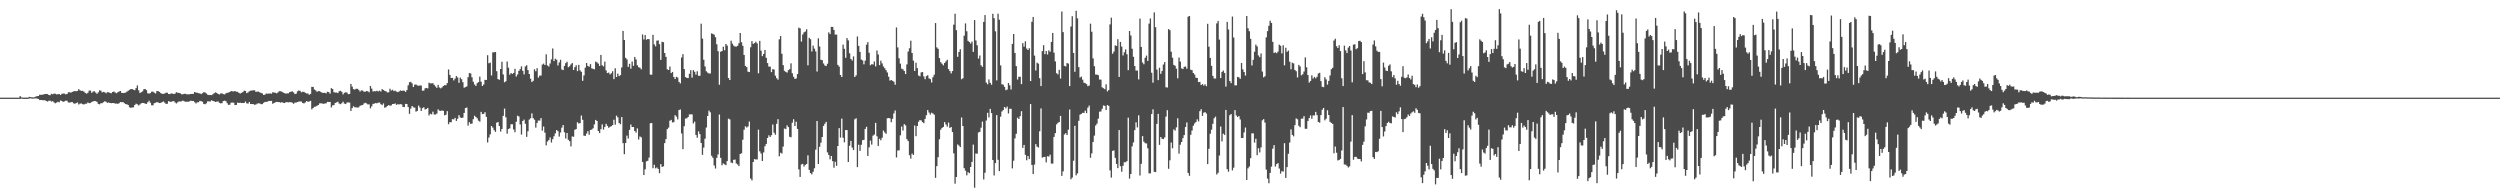 <?xml version="1.0" encoding="UTF-8"?>
<svg xmlns="http://www.w3.org/2000/svg" width="1920" height="150">
  <path d="M0 74.993h1v1.000H0zM1 74.995h1v1.000H1zM2 74.995h1v1.000H2zM3 74.993h1v1.000H3zM4 74.993h1v1.000H4zM5 74.993h1v1.000H5zM6 74.995h1v1.000H6zM7 74.995h1v1.000H7zM8 74.995h1v1.000H8zM9 74.995h1v1.000H9zM10 74.993h1v1.000H10zM11 74.995h1v1.000H11zM12 74.995h1v1.000H12zM13 74.995h1v1.000H13zM14 74.995h1v1.000H14zM15 73.787h1v2.216H15zM16 74.730h1v1.000H16zM17 74.945h1v1.000H17zM18 74.979h1v1.000H18zM19 74.968h1v1.000H19zM20 74.963h1v1.000H20zM21 74.947h1v1.000H21zM22 74.389h1v1.309H22zM23 74.483h1v1.000H23zM24 74.794h1v1.000H24zM25 74.794h1v1.000H25zM26 74.641h1v1.000H26zM27 74.213h1v1.289H27zM28 73.849h1v1.865H28zM29 73.753h1v2.209H29zM30 72.748h1v4.129H30zM31 72.807h1v4.005H31zM32 72.755h1v4.129H32zM33 72.482h1v4.518H33zM34 72.224h1v4.736H34zM35 72.134h1v5.443H35zM36 72.256h1v5.717H36zM37 72.961h1v4.443H37zM38 73.176h1v4.097H38zM39 72.038h1v6.015H39zM40 72.407h1v5.273H40zM41 71.906h1v6.750H41zM42 71.972h1v7.347H42zM43 72.503h1v6.246H43zM44 72.368h1v5.820H44zM45 72.162h1v6.452H45zM46 72.952h1v4.205H46zM47 72.029h1v5.537H47zM48 71.848h1v6.393H48zM49 71.899h1v5.978H49zM50 72.446h1v4.861H50zM51 72.173h1v5.251H51zM52 70.901h1v7.773H52zM53 70.830h1v7.956H53zM54 71.175h1v7.336H54zM55 70.564h1v7.803H55zM56 70.173h1v9.174H56zM57 69.905h1v9.764H57zM58 70.166h1v9.036H58zM59 69.788h1v8.915H59zM60 68.530h1v11.680H60zM61 69.397h1v10.178H61zM62 69.784h1v9.695H62zM63 69.804h1v10.222H63zM64 70.404h1v9.842H64zM65 71.342h1v8.389H65zM66 71.917h1v7.681H66zM67 71.201h1v7.480H67zM68 69.571h1v9.684H68zM69 69.562h1v9.499H69zM70 71.317h1v6.988H70zM71 70.313h1v7.558H71zM72 70.093h1v7.471H72zM73 71.040h1v6.615H73zM74 72.029h1v6.207H74zM75 70.921h1v8.892H75zM76 69.399h1v10.721H76zM77 69.656h1v9.659H77zM78 70.951h1v8.231H78zM79 70.560h1v7.951H79zM80 70.873h1v6.919H80zM81 71.647h1v6.555H81zM82 70.784h1v8.194H82zM83 70.853h1v7.862H83zM84 71.375h1v7.743H84zM85 71.635h1v7.640H85zM86 70.640h1v8.473H86zM87 70.232h1v8.936H87zM88 71.047h1v8.572H88zM89 71.555h1v7.940H89zM90 70.805h1v8.958H90zM91 70.242h1v9.002H91zM92 69.864h1v8.514H92zM93 71.317h1v7.173H93zM94 71.471h1v6.901H94zM95 71.333h1v7.899H95zM96 71.107h1v8.805H96zM97 70.367h1v9.782H97zM98 69.667h1v11.046H98zM99 69.033h1v13.339H99zM100 68.406h1v14.445H100zM101 68.390h1v14.127H101zM102 68.925h1v13.527H102zM103 69.280h1v11.353H103zM104 67.683h1v11.909H104zM105 65.634h1v14.468H105zM106 69.365h1v11.634H106zM107 71.496h1v8.723H107zM108 70.827h1v8.556H108zM109 70.161h1v8.903H109zM110 68.562h1v10.602H110zM111 68.312h1v11.323H111zM112 69.228h1v10.574H112zM113 71.608h1v6.933H113zM114 71.889h1v5.477H114zM115 71.551h1v7.331H115zM116 70.377h1v10.485H116zM117 70.347h1v10.558H117zM118 71.173h1v8.100H118zM119 71.775h1v7.157H119zM120 69.958h1v8.395H120zM121 69.985h1v8.759H121zM122 70.557h1v8.592H122zM123 71.507h1v7.498H123zM124 72.031h1v6.422H124zM125 72.091h1v5.811H125zM126 71.764h1v7.059H126zM127 71.178h1v8.668H127zM128 71.219h1v8.432H128zM129 72.212h1v5.441H129zM130 72.311h1v5.830H130zM131 71.679h1v6.560H131zM132 71.869h1v5.891H132zM133 72.219h1v5.427H133zM134 71.851h1v6.832H134zM135 70.818h1v8.640H135zM136 71.278h1v7.299H136zM137 71.345h1v6.523H137zM138 71.670h1v6.313H138zM139 72.393h1v5.402H139zM140 72.384h1v4.898H140zM141 72.038h1v5.759H141zM142 72.020h1v6.184H142zM143 72.427h1v5.653H143zM144 72.430h1v5.754H144zM145 72.384h1v5.457H145zM146 72.187h1v5.111H146zM147 72.105h1v5.463H147zM148 72.075h1v5.438H148zM149 70.679h1v7.750H149zM150 71.102h1v8.359H150zM151 71.212h1v7.452H151zM152 71.599h1v6.889H152zM153 71.750h1v5.727H153zM154 72.263h1v5.463H154zM155 71.578h1v6.562H155zM156 70.873h1v8.952H156zM157 70.947h1v9.119H157zM158 71.782h1v7.571H158zM159 72.684h1v5.145H159zM160 73.025h1v4.841H160zM161 72.979h1v5.019H161zM162 73.059h1v3.960H162zM163 72.368h1v5.189H163zM164 71.564h1v6.216H164zM165 70.947h1v7.404H165zM166 71.388h1v6.647H166zM167 72.148h1v5.779H167zM168 72.558h1v6.400H168zM169 71.816h1v7.610H169zM170 71.665h1v7.528H170zM171 72.269h1v5.363H171zM172 72.489h1v4.813H172zM173 71.654h1v6.052H173zM174 71.278h1v7.970H174zM175 71.077h1v9.467H175zM176 70.665h1v9.755H176zM177 69.841h1v9.006H177zM178 70.168h1v8.574H178zM179 70.182h1v8.743H179zM180 69.896h1v10.810H180zM181 70.429h1v10.139H181zM182 70.518h1v8.272H182zM183 71.331h1v7.789H183zM184 71.812h1v7.031H184zM185 71.283h1v7.853H185zM186 70.761h1v8.324H186zM187 69.651h1v9.469H187zM188 69.873h1v8.125H188zM189 71.510h1v7.832H189zM190 70.937h1v8.688H190zM191 70.111h1v8.173H191zM192 69.640h1v10.220H192zM193 69.541h1v10.400H193zM194 69.299h1v10.636H194zM195 69.315h1v11.183H195zM196 70.516h1v9.773H196zM197 70.393h1v9.203H197zM198 70.331h1v8.979H198zM199 70.901h1v8.540H199zM200 71.356h1v8.631H200zM201 71.803h1v8.187H201zM202 72.910h1v6.031H202zM203 72.711h1v5.560H203zM204 71.796h1v6.420H204zM205 72.009h1v6.049H205zM206 71.896h1v5.553H206zM207 71.716h1v5.875H207zM208 71.979h1v5.498H208zM209 70.862h1v8.851H209zM210 71.068h1v8.018H210zM211 71.292h1v7.224H211zM212 71.665h1v6.553H212zM213 70.976h1v7.411H213zM214 70.036h1v8.416H214zM215 70.061h1v8.780H215zM216 70.443h1v8.011H216zM217 71.068h1v7.860H217zM218 71.505h1v7.640H218zM219 71.942h1v6.619H219zM220 71.679h1v6.763H220zM221 71.679h1v6.969H221zM222 70.745h1v7.679H222zM223 70.450h1v8.061H223zM224 70.168h1v8.716H224zM225 70.963h1v8.743H225zM226 72.247h1v6.622H226zM227 71.951h1v6.734H227zM228 70.150h1v8.240H228zM229 69.461h1v8.549H229zM230 69.772h1v8.107H230zM231 70.921h1v7.095H231zM232 70.448h1v8.686H232zM233 70.573h1v8.826H233zM234 71.283h1v7.381H234zM235 71.782h1v5.779H235zM236 71.791h1v6.395H236zM237 72.814h1v5.111H237zM238 72.077h1v5.386H238zM239 66.728h1v17.271H239zM240 66.776h1v16.157H240zM241 68.761h1v13.218H241zM242 69.440h1v12.412H242zM243 70.505h1v10.675H243zM244 69.983h1v10.682H244zM245 70.001h1v9.386H245zM246 70.718h1v8.590H246zM247 71.260h1v8.260H247zM248 71.310h1v8.450H248zM249 71.267h1v8.203H249zM250 71.704h1v7.635H250zM251 70.473h1v7.773H251zM252 70.741h1v7.599H252zM253 71.922h1v6.370H253zM254 67.667h1v14.880H254zM255 68.365h1v12.588H255zM256 70.830h1v9.849H256zM257 71.116h1v7.951H257zM258 71.072h1v7.571H258zM259 71.452h1v6.695H259zM260 70.022h1v9.544H260zM261 69.745h1v10.274H261zM262 70.480h1v8.839H262zM263 72.489h1v5.647H263zM264 71.267h1v8.318H264zM265 70.857h1v9.066H265zM266 71.125h1v7.684H266zM267 72.361h1v6.246H267zM268 72.118h1v6.747H268zM269 64.485h1v20.723H269zM270 66.525h1v16.482H270zM271 68.468h1v13.161H271zM272 68.797h1v13.564H272zM273 68.136h1v14.273H273zM274 68.184h1v14.463H274zM275 68.960h1v13.529H275zM276 70.280h1v11.016H276zM277 69.420h1v11.428H277zM278 69.530h1v11.185H278zM279 70.409h1v9.130H279zM280 70.443h1v8.480H280zM281 69.894h1v9.524H281zM282 70.155h1v10.041H282zM283 70.855h1v9.338H283zM284 66.014h1v17.191H284zM285 68.028h1v13.651H285zM286 70.248h1v9.515H286zM287 69.969h1v9.604H287zM288 70.139h1v9.004H288zM289 69.692h1v9.659H289zM290 70.210h1v8.638H290zM291 69.580h1v9.158H291zM292 70.306h1v9.705H292zM293 68.422h1v12.259H293zM294 69.118h1v10.332H294zM295 69.807h1v12.957H295zM296 70.136h1v12.195H296zM297 70.944h1v10.419H297zM298 70.935h1v9.808H298zM299 68.147h1v12.980H299zM300 69.530h1v11.472H300zM301 68.903h1v10.954H301zM302 69.967h1v9.881H302zM303 69.543h1v9.892H303zM304 70.335h1v10.185H304zM305 70.779h1v9.222H305zM306 70.255h1v9.995H306zM307 69.434h1v10.551H307zM308 69.825h1v10.398H308zM309 69.555h1v12.536H309zM310 69.708h1v12.561H310zM311 70.539h1v9.229H311zM312 69.177h1v10.709H312zM313 65.552h1v16.697H313zM314 63.158h1v24.300H314zM315 62.810h1v20.597H315zM316 64.075h1v17.333H316zM317 66.806h1v15.612H317zM318 65.007h1v17.654H318zM319 64.851h1v20.911H319zM320 65.604h1v19.615H320zM321 65.909h1v15.200H321zM322 65.600h1v16.983H322zM323 65.712h1v19.508H323zM324 69.662h1v13.374H324zM325 69.537h1v12.859H325zM326 67.857h1v16.287H326zM327 67.557h1v16.177H327zM328 67.909h1v14.999H328zM329 63.480h1v25.202H329zM330 64.032h1v23.392H330zM331 64.005h1v23.845H331zM332 63.906h1v21.874H332zM333 65.195h1v22.767H333zM334 66.419h1v21.526H334zM335 67.506h1v19.743H335zM336 65.158h1v18.885H336zM337 67.193h1v17.809H337zM338 67.852h1v17.303H338zM339 67.140h1v17.690H339zM340 65.998h1v19.151H340zM341 65.426h1v23.140H341zM342 65.424h1v22.689H342zM343 63.785h1v21.542H343zM344 53.332h1v42.078H344zM345 57.507h1v36.296H345zM346 59.869h1v34.007H346zM347 59.807h1v31.668H347zM348 61.766h1v29.922H348zM349 60.349h1v30.176H349zM350 58.418h1v34.447H350zM351 59.473h1v31.741H351zM352 63.588h1v24.854H352zM353 59.578h1v30.567H353zM354 60.835h1v29.803H354zM355 63.128h1v27.214H355zM356 67.353h1v19.384H356zM357 66.934h1v16.058H357zM358 66.325h1v16.255H358zM359 59.290h1v37.177H359zM360 56.108h1v37.749H360zM361 56.431h1v38.731H361zM362 59.413h1v35.442H362zM363 62.796h1v28.768H363zM364 64.877h1v24.019H364zM365 66.012h1v23.868H365zM366 63.890h1v27.010H366zM367 63.018h1v29.645H367zM368 58.832h1v34.593H368zM369 62.704h1v23.218H369zM370 66.044h1v21.593H370zM371 64.883h1v22.591H371zM372 61.274h1v24.891H372zM373 61.462h1v28.288H373zM374 42.412h1v66.978H374zM375 48.578h1v57.069H375zM376 48.067h1v55.142H376zM377 57.946h1v38.807H377zM378 40.208h1v57.818H378zM379 40.141h1v59.859H379zM380 39.956h1v61.295H380zM381 54.659h1v39.551H381zM382 60.729h1v32.996H382zM383 61.276h1v35.529H383zM384 52.984h1v48.033H384zM385 47.411h1v51.647H385zM386 57.188h1v31.787H386zM387 63.178h1v20.229H387zM388 62.421h1v27.621H388zM389 47.248h1v55.389H389zM390 51.958h1v47.136H390zM391 57.365h1v41.192H391zM392 56.060h1v39.352H392zM393 56.756h1v38.679H393zM394 56.023h1v43.423H394zM395 52.824h1v48.681H395zM396 58.802h1v34.671H396zM397 57.198h1v31.668H397zM398 54.405h1v35.017H398zM399 53.117h1v42.474H399zM400 50.922h1v52.448H400zM401 54.389h1v38.544H401zM402 57.127h1v34.733H402zM403 51.036h1v44.028H403zM404 50.075h1v55.053H404zM405 53.835h1v46.985H405zM406 56.815h1v35.053H406zM407 60.416h1v30.441H407zM408 63.029h1v24.078H408zM409 62.048h1v28.690H409zM410 53.206h1v38.775H410zM411 54.726h1v43.261H411zM412 52.382h1v42.052H412zM413 59.578h1v33.009H413zM414 58.122h1v34.492H414zM415 58.008h1v32.737H415zM416 49.608h1v50.741H416zM417 48.866h1v48.319H417zM418 49.901h1v51.977H418zM419 41.721h1v69.873H419zM420 50.265h1v58.422H420zM421 51.098h1v56.538H421zM422 48.734h1v56.847H422zM423 45.564h1v63.902H423zM424 37.232h1v69.658H424zM425 46.896h1v57.763H425zM426 45.078h1v57.298H426zM427 45.813h1v54.055H427zM428 50.258h1v50.510H428zM429 47.916h1v57.005H429zM430 45.900h1v55.865H430zM431 53.336h1v44.691H431zM432 53.870h1v42.190H432zM433 50.656h1v50.942H433zM434 48.466h1v57.951H434zM435 47.422h1v54.703H435zM436 51.599h1v55.776H436zM437 50.908h1v57.536H437zM438 49.443h1v62.988H438zM439 48.372h1v56.410H439zM440 53.753h1v51.272H440zM441 51.601h1v48.067H441zM442 50.130h1v48.981H442zM443 54.646h1v39.267H443zM444 49.828h1v45.062H444zM445 54.039h1v40.549H445zM446 55.128h1v33.575H446zM447 62.034h1v29.958H447zM448 57.935h1v46.232H448zM449 51.979h1v52.412H449zM450 48.372h1v54.224H450zM451 50.633h1v50.123H451zM452 51.231h1v52.231H452zM453 49.237h1v50.610H453zM454 52.492h1v46.996H454zM455 52.883h1v45.694H455zM456 53.263h1v42.297H456zM457 47.319h1v44.788H457zM458 47.930h1v44.982H458zM459 48.843h1v51.746H459zM460 50.649h1v51.544H460zM461 42.171h1v57.067H461zM462 50.109h1v45.412H462zM463 50.997h1v48.544H463zM464 47.367h1v50.121H464zM465 54.062h1v41.027H465zM466 56.136h1v40.535H466zM467 55.719h1v42.407H467zM468 57.156h1v40.203H468zM469 56.264h1v40.638H469zM470 54.730h1v41.384H470zM471 60.784h1v31.149H471zM472 52.407h1v43.380H472zM473 59.161h1v29.659H473zM474 56.543h1v33.636H474zM475 58.486h1v35.973H475zM476 57.701h1v37.736H476zM477 51.739h1v38.148H477zM478 23.767h1v86.140H478zM479 30.739h1v87.662H479zM480 44.371h1v65.446H480zM481 45.634h1v58.532H481zM482 51.345h1v55.074H482zM483 48.974h1v50.768H483zM484 52.762h1v42.886H484zM485 47.266h1v50.338H485zM486 50.512h1v47.033H486zM487 43.730h1v56.932H487zM488 45.669h1v56.177H488zM489 50.123h1v48.502H489zM490 51.599h1v55.579H490zM491 52.016h1v52.764H491zM492 53.245h1v52.206H492zM493 26.456h1v97.895H493zM494 30.325h1v104.114H494zM495 26.951h1v103.082H495zM496 30.494h1v93.478H496zM497 29.961h1v93.514H497zM498 30.112h1v90.939H498zM499 57.273h1v37.413H499zM500 57.404h1v37.047H500zM501 26.777h1v102.379H501zM502 34.110h1v92.438H502zM503 35.561h1v93.713H503zM504 31.252h1v97.378H504zM505 31.039h1v98.701H505zM506 33.920h1v99.104H506zM507 45.973h1v80.102H507zM508 32.126h1v96.053H508zM509 32.389h1v95.345H509zM510 40.707h1v69.207H510zM511 43.673h1v63.160H511zM512 53.247h1v45.923H512zM513 53.760h1v44.225H513zM514 51.091h1v41.611H514zM515 56.136h1v35.932H515zM516 55.254h1v38.805H516zM517 59.086h1v34.689H517zM518 60.670h1v27.814H518zM519 58.921h1v30.618H519zM520 59.528h1v32.178H520zM521 62.860h1v21.655H521zM522 64.059h1v20.016H522zM523 44.124h1v58.390H523zM524 41.643h1v72.871H524zM525 53.043h1v43.932H525zM526 59.184h1v31.865H526zM527 59.871h1v31.020H527zM528 59.933h1v29.931H528zM529 56.678h1v31.201H529zM530 53.966h1v33.893H530zM531 59.605h1v28.178H531zM532 53.879h1v40.956H532zM533 55.096h1v38.326H533zM534 57.319h1v46.289H534zM535 54.721h1v51.084H535zM536 58.168h1v42.746H536zM537 58.214h1v44.772H537zM538 18.169h1v91.644H538zM539 29.624h1v89.289H539zM540 45.870h1v67.497H540zM541 51.043h1v55.483H541zM542 54.730h1v43.192H542zM543 55.797h1v33.295H543zM544 56.445h1v28.505H544zM545 56.438h1v29.816H545zM546 25.644h1v93.958H546zM547 26.024h1v95.110H547zM548 26.662h1v100.433H548zM549 28.546h1v100.898H549zM550 34.003h1v87.188H550zM551 39.336h1v79.255H551zM552 65.076h1v22.861H552zM553 39.748h1v81.505H553zM554 39.194h1v87.730H554zM555 35.857h1v89.646H555zM556 38.608h1v87.611H556zM557 33.739h1v93.141H557zM558 35.007h1v88.671H558zM559 59.940h1v31.181H559zM560 61.430h1v30.260H560zM561 31.238h1v93.553H561zM562 33.533h1v91.772H562zM563 35.085h1v87.703H563zM564 35.756h1v86.783H564zM565 35.797h1v89.745H565zM566 35.159h1v91.168H566zM567 33.204h1v94.341H567zM568 25.328h1v92.956H568zM569 32.428h1v85.272H569zM570 35.177h1v72.128H570zM571 42.176h1v57.463H571zM572 50.578h1v46.424H572zM573 51.576h1v46.355H573zM574 55.053h1v42.091H574zM575 55.344h1v38.013H575zM576 36.292h1v100.816H576zM577 31.604h1v106.943H577zM578 33.694h1v90.717H578zM579 33.064h1v89.090H579zM580 32.059h1v90.417H580zM581 33.341h1v89.113H581zM582 56.291h1v43.295H582zM583 31.400h1v84.814H583zM584 38.928h1v78.996H584zM585 43.117h1v80.527H585zM586 41.439h1v75.597H586zM587 38.347h1v74.009H587zM588 44.371h1v66.188H588zM589 48.454h1v57.507H589zM590 51.077h1v52.867H590zM591 51.208h1v54.002H591zM592 55.396h1v48.427H592zM593 53.078h1v42.588H593zM594 53.428h1v48.479H594zM595 58.120h1v45.367H595zM596 60.036h1v35.049H596zM597 61.180h1v30.382H597zM598 30.231h1v89.767H598zM599 27.715h1v89.589H599zM600 41.263h1v76.673H600zM601 50.043h1v62.524H601zM602 54.426h1v44.309H602zM603 55.206h1v43.932H603zM604 55.760h1v40.530H604zM605 53.858h1v43.783H605zM606 53.105h1v51.949H606zM607 48.628h1v56.795H607zM608 56.252h1v37.967H608zM609 58.914h1v32.689H609zM610 60.640h1v36.150H610zM611 60.201h1v33.282H611zM612 56.861h1v42.160H612zM613 21.263h1v108.813H613zM614 21.794h1v114.088H614zM615 31.918h1v94.402H615zM616 26.546h1v99.316H616zM617 24.831h1v103.040H617zM618 24.193h1v102.448H618zM619 22.458h1v103.514H619zM620 50.189h1v69.090H620zM621 29.045h1v101.479H621zM622 30.105h1v102.809H622zM623 39.505h1v94.457H623zM624 35.017h1v96.870H624zM625 37.392h1v91.841H625zM626 39.455h1v75.510H626zM627 54.920h1v38.001H627zM628 29.427h1v96.506H628zM629 35.685h1v77.067H629zM630 45.916h1v63.638H630zM631 46.255h1v58.942H631zM632 48.717h1v48.001H632zM633 50.260h1v44.838H633zM634 50.723h1v42.872H634zM635 48.956h1v68.044H635zM636 24.829h1v94.141H636zM637 26.161h1v96.229H637zM638 20.609h1v99.207H638zM639 20.695h1v103.072H639zM640 23.012h1v105.743H640zM641 26.555h1v97.648H641zM642 26.571h1v100.774H642zM643 49.841h1v62.283H643zM644 51.157h1v47.225H644zM645 57.589h1v48.088H645zM646 59.143h1v31.959H646zM647 34.236h1v71.562H647zM648 37.466h1v71.844H648zM649 44.378h1v55.499H649zM650 29.240h1v70.674H650zM651 31.016h1v93.420H651zM652 40.913h1v71.004H652zM653 45.282h1v62.972H653zM654 46.502h1v66.850H654zM655 43.311h1v71.919H655zM656 59.116h1v32.540H656zM657 57.928h1v32.906H657zM658 27.988h1v100.356H658zM659 35.209h1v75.952H659zM660 39.823h1v76.041H660zM661 45.744h1v65.458H661zM662 46.410h1v61.256H662zM663 49.427h1v57.973H663zM664 46.591h1v52.412H664zM665 34.351h1v63.043H665zM666 32.355h1v87.415H666zM667 40.514h1v72.615H667zM668 50.070h1v57.896H668zM669 49.283h1v61.748H669zM670 49.498h1v54.716H670zM671 47.216h1v56.142H671zM672 50.981h1v43.359H672zM673 38.745h1v65.900H673zM674 41.821h1v70.278H674zM675 50.011h1v56.573H675zM676 46.603h1v61.150H676zM677 48.676h1v57.106H677zM678 51.054h1v49.182H678zM679 52.382h1v49.297H679zM680 53.904h1v48.880H680zM681 55.648h1v35.193H681zM682 58.896h1v31.734H682zM683 61.899h1v29.038H683zM684 61.439h1v32.458H684zM685 62.052h1v29.203H685zM686 62.704h1v24.371H686zM687 65.094h1v19.720H687zM688 21.105h1v99.822H688zM689 36.406h1v79.161H689zM690 44.753h1v70.727H690zM691 48.887h1v55.046H691zM692 52.734h1v44.442H692zM693 53.242h1v47.001H693zM694 54.510h1v40.849H694zM695 56.861h1v39.462H695zM696 49.461h1v57.369H696zM697 39.601h1v68.749H697zM698 37.077h1v82.121H698zM699 31.208h1v90.669H699zM700 40.697h1v77.259H700zM701 46.543h1v72.434H701zM702 54.481h1v41.917H702zM703 48.111h1v56.502H703zM704 52.348h1v44.440H704zM705 58.003h1v35.513H705zM706 58.559h1v33.671H706zM707 55.607h1v36.932H707zM708 55.334h1v38.459H708zM709 58.653h1v35.893H709zM710 60.841h1v30.425H710zM711 58.454h1v30.032H711zM712 57.765h1v26.756H712zM713 60.173h1v26.248H713zM714 60.750h1v27.230H714zM715 63.329h1v23.236H715zM716 59.264h1v27.942H716zM717 57.342h1v30.746H717zM718 17.706h1v118.881H718zM719 36.415h1v91.187H719zM720 37.475h1v83.274H720zM721 44.575h1v62.391H721zM722 47.781h1v51.849H722zM723 48.937h1v49.313H723zM724 50.185h1v47.319H724zM725 48.388h1v45.435H725zM726 47.102h1v48.523H726zM727 45.927h1v51.350H727zM728 53.036h1v41.105H728zM729 54.595h1v43.678H729zM730 56.358h1v41.176H730zM731 54.588h1v46.854H731zM732 18.961h1v98.779H732zM733 10.533h1v130.518H733zM734 23.204h1v112.711H734zM735 43.604h1v67.339H735zM736 39.862h1v71.976H736zM737 37.775h1v75.188H737zM738 60.869h1v29.404H738zM739 60.120h1v36.644H739zM740 27.383h1v101.763H740zM741 17.960h1v113.127H741zM742 24.037h1v110.614H742zM743 31.398h1v100.850H743zM744 32.298h1v100.733H744zM745 33.424h1v94.807H745zM746 31.943h1v92.427H746zM747 39.857h1v71.178H747zM748 15.397h1v128.799H748zM749 31.066h1v86.870H749zM750 34.753h1v83.315H750zM751 45.010h1v56.703H751zM752 42.643h1v58.637H752zM753 50.194h1v47.861H753zM754 51.343h1v42.071H754zM755 16.825h1v120.985H755zM756 11.593h1v121.042H756zM757 63.439h1v29.137H757zM758 64.721h1v21.927H758zM759 60.999h1v29.198H759zM760 63.572h1v20.045H760zM761 65.051h1v21.847H761zM762 10.616h1v112.253H762zM763 13.992h1v120.749H763zM764 24.069h1v101.154H764zM765 61.729h1v26.690H765zM766 10.522h1v112.207H766zM767 15.177h1v116.256H767zM768 50.221h1v39.359H768zM769 64.735h1v20.874H769zM770 65.048h1v19.487H770zM771 66.712h1v15.470H771zM772 69.248h1v13.985H772zM773 68.770h1v13.124H773zM774 63.757h1v23.380H774zM775 65.552h1v17.988H775zM776 68.687h1v14.891H776zM777 33.714h1v95.609H777zM778 26.102h1v97.348H778zM779 40.677h1v65.634H779zM780 50.791h1v51.993H780zM781 61.068h1v29.295H781zM782 58.923h1v32.494H782zM783 58.921h1v30.283H783zM784 64.632h1v20.785H784zM785 33.144h1v80.443H785zM786 35.781h1v75.513H786zM787 31.741h1v87.140H787zM788 37.253h1v85.824H788zM789 38.379h1v81.413H789zM790 37.024h1v85.158H790zM791 62.270h1v17.644H791zM792 16.745h1v109.925H792zM793 12.982h1v120.705H793zM794 42.721h1v83.700H794zM795 54.121h1v56.550H795zM796 48.127h1v64.538H796zM797 48.912h1v64.368H797zM798 60.056h1v40.748H798zM799 66.092h1v17.184H799zM800 39.214h1v81.841H800zM801 34.689h1v85.941H801zM802 41.574h1v78.916H802zM803 39.173h1v85.538H803zM804 41.844h1v78.156H804zM805 38.715h1v81.532H805zM806 39.743h1v79.047H806zM807 32.215h1v93.404H807zM808 25.312h1v100.410H808zM809 40.464h1v64.714H809zM810 47.154h1v55.090H810zM811 56.195h1v39.345H811zM812 57.131h1v37.196H812zM813 53.584h1v40.141H813zM814 60.301h1v28.711H814zM815 8.874h1v126.187H815zM816 24.701h1v106.950H816zM817 50.592h1v52.698H817zM818 51.052h1v51.173H818zM819 48.454h1v55.284H819zM820 48.827h1v50.736H820zM821 66.103h1v18.018H821zM822 20.377h1v117.293H822zM823 12.447h1v123.951H823zM824 40.652h1v82.814H824zM825 55.151h1v41.496H825zM826 8.288h1v126.375H826zM827 14.099h1v119.048H827zM828 51.576h1v41.219H828zM829 59.541h1v28.459H829zM830 58.843h1v28.610H830zM831 61.192h1v25.452H831zM832 63.506h1v23.204H832zM833 63.911h1v21.016H833zM834 64.604h1v22.261H834zM835 66.183h1v16.493H835zM836 65.668h1v15.417H836zM837 18.159h1v103.015H837zM838 24.362h1v93.462H838zM839 44.863h1v64.128H839zM840 50.819h1v53.339H840zM841 57.227h1v39.171H841zM842 57.301h1v37.672H842zM843 57.765h1v33.371H843zM844 61.070h1v24.680H844zM845 61.127h1v24.495H845zM846 67.083h1v16.486H846zM847 67.760h1v13.259H847zM848 68.509h1v12.792H848zM849 64.769h1v19.739H849zM850 70.216h1v10.460H850zM851 69.244h1v12.080H851zM852 18.729h1v112.120H852zM853 13.586h1v122.823H853zM854 41.251h1v74.622H854zM855 39.624h1v75.897H855zM856 34.820h1v86.437H856zM857 35.291h1v90.626H857zM858 30.103h1v99.001H858zM859 59.102h1v40.766H859zM860 32.188h1v95.462H860zM861 35.809h1v96.075H861zM862 42.613h1v84.725H862zM863 40.144h1v84.478H863zM864 37.951h1v86.620H864zM865 41.691h1v82.070H865zM866 53.874h1v36.504H866zM867 23.788h1v113.393H867zM868 27.235h1v106.407H868zM869 37.427h1v74.995H869zM870 43.645h1v65.746H870zM871 50.684h1v49.265H871zM872 54.149h1v39.805H872zM873 54.179h1v43.657H873zM874 60.956h1v27.601H874zM875 14.273h1v120.518H875zM876 36.042h1v89.774H876zM877 48.017h1v56.532H877zM878 49.372h1v59.422H878zM879 44.412h1v65.579H879zM880 42.723h1v67.463H880zM881 46.820h1v67.092H881zM882 18.109h1v114.986H882zM883 14.177h1v118.970H883zM884 55.861h1v31.755H884zM885 63.471h1v20.515H885zM886 9.547h1v122.390H886zM887 20.879h1v111.317H887zM888 53.462h1v41.666H888zM889 61.537h1v25.898H889zM890 52.025h1v59.251H890zM891 56.685h1v48.566H891zM892 54.460h1v52.116H892zM893 49.587h1v57.220H893zM894 47.669h1v57.850H894zM895 67.012h1v22.563H895zM896 67.248h1v17.402H896zM897 22.321h1v107.304H897zM898 23.177h1v99.934H898zM899 39.716h1v69.765H899zM900 44.277h1v69.582H900zM901 49.832h1v49.523H901zM902 50.530h1v49.793H902zM903 52.741h1v45.074H903zM904 60.178h1v30.700H904zM905 44.181h1v73.858H905zM906 47.333h1v63.826H906zM907 52.473h1v56.580H907zM908 53.048h1v53.078H908zM909 51.318h1v52.439H909zM910 51.109h1v46.458H910zM911 52.776h1v41.274H911zM912 12.778h1v120.032H912zM913 12.302h1v122.715H913zM914 53.554h1v49.960H914zM915 53.925h1v46.305H915zM916 56.051h1v40.512H916zM917 57.253h1v37.571H917zM918 59.651h1v34.051H918zM919 59.921h1v31.734H919zM920 63.018h1v30.192H920zM921 62.856h1v22.531H921zM922 65.355h1v18.514H922zM923 64.588h1v24.461H923zM924 65.723h1v20.853H924zM925 64.719h1v21.419H925zM926 66.135h1v21.062H926zM927 18.260h1v107.787H927zM928 35.912h1v78.346H928zM929 44.499h1v58.184H929zM930 50.567h1v49.008H930zM931 58.269h1v36.797H931zM932 60.239h1v30.576H932zM933 60.329h1v29.295H933zM934 17.951h1v116.098H934zM935 16.084h1v116.636H935zM936 30.421h1v89.049H936zM937 59.933h1v37.246H937zM938 55.241h1v53.348H938zM939 54.179h1v48.495H939zM940 56.019h1v47.596H940zM941 66.515h1v17.889H941zM942 16.784h1v113.171H942zM943 22.657h1v109.252H943zM944 62.194h1v26.262H944zM945 63.853h1v23.682H945zM946 12.694h1v118.172H946zM947 28.828h1v99.918H947zM948 65.582h1v19.016H948zM949 65.462h1v23.199H949zM950 59.068h1v30.830H950zM951 59.388h1v29.734H951zM952 60.544h1v31.199H952zM953 48.354h1v57.651H953zM954 53.224h1v52.810H954zM955 55.300h1v46.431H955zM956 57.999h1v39.947H956zM957 12.277h1v125.947H957zM958 21.728h1v107.552H958zM959 23.946h1v103.960H959zM960 29.810h1v91.697H960zM961 50.269h1v52.121H961zM962 45.943h1v56.488H962zM963 39.750h1v69.770H963zM964 34.236h1v72.324H964zM965 35.614h1v83.576H965zM966 42.556h1v71.324H966zM967 43.904h1v73.190H967zM968 40.993h1v72.224H968zM969 54.934h1v37.502H969zM970 59.393h1v32.092H970zM971 58.550h1v35.612H971zM972 28.661h1v101.610H972zM973 23.893h1v113.278H973zM974 19.839h1v120.918H974zM975 15.939h1v116.872H975zM976 17.590h1v110.424H976zM977 32.133h1v82.038H977zM978 40.649h1v70.816H978zM979 40.150h1v87.762H979zM980 40.867h1v85.162H980zM981 39.615h1v85.650H981zM982 34.284h1v95.167H982zM983 35.133h1v98.218H983zM984 41.032h1v90.390H984zM985 34.763h1v97.021H985zM986 50.185h1v59.770H986zM987 36.674h1v99.964H987zM988 39.782h1v88.550H988zM989 38.784h1v79.328H989zM990 47.392h1v62.080H990zM991 53.190h1v46.172H991zM992 48.134h1v55.463H992zM993 48.674h1v56.014H993zM994 53.719h1v42.453H994zM995 54.721h1v36.218H995zM996 59.500h1v32.128H996zM997 49.828h1v46.733H997zM998 51.061h1v46.628H998zM999 57.864h1v33.250H999zM1000 57.044h1v34.064H1000zM1001 54.918h1v34.264H1001zM1002 44.057h1v54.877H1002zM1003 51.656h1v47.260H1003zM1004 57.646h1v35.321H1004zM1005 63.428h1v27.228H1005zM1006 62.173h1v26.450H1006zM1007 57.843h1v33.330H1007zM1008 60.340h1v28.283H1008zM1009 59.063h1v29.608H1009zM1010 60.175h1v25.715H1010zM1011 58.987h1v29.430H1011zM1012 56.461h1v37.193H1012zM1013 55.934h1v38.271H1013zM1014 62.286h1v26.138H1014zM1015 66.623h1v17.658H1015zM1016 66.962h1v15.932H1016zM1017 59.274h1v33.160H1017zM1018 60.954h1v30.217H1018zM1019 64.961h1v19.743H1019zM1020 62.148h1v26.182H1020zM1021 57.948h1v35.621H1021zM1022 53.162h1v41.256H1022zM1023 52.050h1v43.142H1023zM1024 31.133h1v86.563H1024zM1025 29.764h1v82.768H1025zM1026 35.470h1v81.821H1026zM1027 36.866h1v86.369H1027zM1028 34.760h1v88.058H1028zM1029 39.207h1v82.844H1029zM1030 60.091h1v55.463H1030zM1031 66.080h1v16.129H1031zM1032 35.092h1v91.209H1032zM1033 38.690h1v87.778H1033zM1034 40.750h1v86.625H1034zM1035 36.568h1v92.047H1035zM1036 35.275h1v92.498H1036zM1037 38.786h1v69.976H1037zM1038 63.256h1v25.156H1038zM1039 34.284h1v88.410H1039zM1040 34.014h1v86.515H1040zM1041 37.772h1v82.670H1041zM1042 36.994h1v84.780H1042zM1043 31.522h1v90.603H1043zM1044 31.265h1v90.834H1044zM1045 32.286h1v91.683H1045zM1046 56.859h1v54.419H1046zM1047 47.008h1v61.791H1047zM1048 55.586h1v41.457H1048zM1049 61.665h1v30.098H1049zM1050 61.622h1v24.923H1050zM1051 63.247h1v23.385H1051zM1052 63.606h1v21.675H1052zM1053 64.572h1v20.524H1053zM1054 34.216h1v86.451H1054zM1055 31.089h1v90.951H1055zM1056 35.655h1v81.006H1056zM1057 38.894h1v77.925H1057zM1058 39.894h1v76.266H1058zM1059 39.844h1v66.703H1059zM1060 60.754h1v24.394H1060zM1061 66.314h1v31.249H1061zM1062 48.081h1v56.726H1062zM1063 51.803h1v49.223H1063zM1064 54.218h1v42.586H1064zM1065 54.577h1v39.901H1065zM1066 50.505h1v42.993H1066zM1067 49.473h1v45.060H1067zM1068 54.762h1v39.958H1068zM1069 59.264h1v30.121H1069zM1070 57.610h1v32.211H1070zM1071 60.223h1v30.050H1071zM1072 65.096h1v21.128H1072zM1073 62.075h1v25.621H1073zM1074 64.490h1v21.016H1074zM1075 65.863h1v16.608H1075zM1076 58.981h1v32.442H1076zM1077 50.846h1v50.631H1077zM1078 59.697h1v31.792H1078zM1079 60.132h1v30.991H1079zM1080 59.441h1v30.608H1080zM1081 57.166h1v30.801H1081zM1082 59.898h1v29.173H1082zM1083 61.043h1v26.205H1083zM1084 58.177h1v28.061H1084zM1085 64.634h1v20.847H1085zM1086 65.119h1v21.535H1086zM1087 66.948h1v16.200H1087zM1088 64.886h1v19.423H1088zM1089 67.381h1v19.334H1089zM1090 66.216h1v20.840H1090zM1091 12.721h1v123.482H1091zM1092 10.547h1v130.117H1092zM1093 13.257h1v120.930H1093zM1094 15.765h1v115.803H1094zM1095 33.183h1v91.985H1095zM1096 31.750h1v95.542H1096zM1097 29.913h1v100.207H1097zM1098 37.223h1v74.684H1098zM1099 28.608h1v97.378H1099zM1100 31.815h1v97.861H1100zM1101 25.138h1v105.746H1101zM1102 23.009h1v118.634H1102zM1103 15.248h1v121.358H1103zM1104 21.586h1v115.045H1104zM1105 40.098h1v81.828H1105zM1106 30.899h1v99.211H1106zM1107 26.791h1v96.808H1107zM1108 41.178h1v80.152H1108zM1109 38.642h1v60.606H1109zM1110 46.740h1v55.385H1110zM1111 48.644h1v51.395H1111zM1112 40.608h1v65.366H1112zM1113 49.681h1v52.695H1113zM1114 7.052h1v127.419H1114zM1115 16.770h1v120.525H1115zM1116 37.811h1v80.232H1116zM1117 32.877h1v90.997H1117zM1118 32.368h1v87.376H1118zM1119 44.563h1v72.370H1119zM1120 41.792h1v72.086H1120zM1121 17.113h1v112.772H1121zM1122 15.862h1v117.075H1122zM1123 43.080h1v71.665H1123zM1124 56.465h1v35.889H1124zM1125 13.941h1v121.044H1125zM1126 14.280h1v120.390H1126zM1127 54.105h1v42.075H1127zM1128 52.419h1v45.648H1128zM1129 50.757h1v48.715H1129zM1130 55.680h1v33.119H1130zM1131 61.981h1v23.808H1131zM1132 62.936h1v24.049H1132zM1133 58.239h1v33.520H1133zM1134 59.262h1v31.284H1134zM1135 50.819h1v45.039H1135zM1136 30.206h1v95.444H1136zM1137 31.272h1v96.705H1137zM1138 32.181h1v82.638H1138zM1139 40.887h1v76.236H1139zM1140 40.304h1v77.637H1140zM1141 38.628h1v75.108H1141zM1142 43.774h1v68.186H1142zM1143 47.493h1v52.036H1143zM1144 41.551h1v81.264H1144zM1145 37.692h1v76.181H1145zM1146 40.732h1v73.597H1146zM1147 37.454h1v81.965H1147zM1148 30.860h1v87.408H1148zM1149 37.537h1v82.956H1149zM1150 34.742h1v78.300H1150zM1151 7.011h1v129.325H1151zM1152 10.291h1v127.721H1152zM1153 43.144h1v63.995H1153zM1154 45.525h1v57.756H1154zM1155 51.714h1v46.287H1155zM1156 52.302h1v47.832H1156zM1157 49.441h1v50.732H1157zM1158 48.937h1v47.193H1158zM1159 47.653h1v50.164H1159zM1160 50.860h1v46.907H1160zM1161 51.865h1v44.321H1161zM1162 51.329h1v46.738H1162zM1163 49.159h1v47.534H1163zM1164 57.330h1v33.458H1164zM1165 61.764h1v24.749H1165zM1166 30.320h1v85.625H1166zM1167 37.374h1v73.201H1167zM1168 54.657h1v39.736H1168zM1169 55.163h1v42.840H1169zM1170 52.320h1v44.112H1170zM1171 56.087h1v41.503H1171zM1172 48.434h1v51.194H1172zM1173 53.540h1v38.654H1173zM1174 18.990h1v119.467H1174zM1175 27.379h1v102.452H1175zM1176 58.871h1v41.922H1176zM1177 54.174h1v39.516H1177zM1178 53.215h1v52.402H1178zM1179 49.466h1v57.246H1179zM1180 63.670h1v31.270H1180zM1181 16.793h1v112.832H1181zM1182 16.045h1v117.789H1182zM1183 52.114h1v37.923H1183zM1184 60.754h1v27.690H1184zM1185 13.763h1v117.265H1185zM1186 25.433h1v104.171H1186zM1187 64.423h1v20.737H1187zM1188 62.835h1v23.348H1188zM1189 63.229h1v23.907H1189zM1190 64.233h1v24.058H1190zM1191 64.419h1v23.367H1191zM1192 60.960h1v26.814H1192zM1193 61.514h1v28.269H1193zM1194 64.183h1v21.655H1194zM1195 62.537h1v25.781H1195zM1196 25.204h1v107.261H1196zM1197 29.835h1v93.036H1197zM1198 47.079h1v65.991H1198zM1199 48.198h1v61.800H1199zM1200 52.272h1v51.096H1200zM1201 51.082h1v49.020H1201zM1202 52.110h1v42.462H1202zM1203 59.248h1v29.258H1203zM1204 61.988h1v26.255H1204zM1205 60.686h1v26.507H1205zM1206 61.757h1v27.743H1206zM1207 56.058h1v38.303H1207zM1208 58.475h1v36.381H1208zM1209 58.644h1v31.771H1209zM1210 61.219h1v25.058H1210zM1211 11.790h1v125.542H1211zM1212 13.911h1v121.328H1212zM1213 44.385h1v64.973H1213zM1214 48.106h1v63.554H1214zM1215 43.822h1v67.932H1215zM1216 58.763h1v48.779H1216zM1217 50.015h1v48.825H1217zM1218 36.374h1v69.491H1218zM1219 14.880h1v124.251H1219zM1220 22.247h1v114.576H1220zM1221 24.227h1v111.848H1221zM1222 28.397h1v103.791H1222zM1223 35.044h1v91.617H1223zM1224 37.088h1v89.285H1224zM1225 47.363h1v45.889H1225zM1226 15.580h1v125.134H1226zM1227 24.930h1v97.742H1227zM1228 34.202h1v85.304H1228zM1229 32.728h1v79.921H1229zM1230 33.749h1v80.573H1230zM1231 39.523h1v69.010H1231zM1232 42.087h1v63.966H1232zM1233 16.116h1v111.552H1233zM1234 11.094h1v123.118H1234zM1235 27.450h1v92.498H1235zM1236 61.015h1v25.996H1236zM1237 61.766h1v24.529H1237zM1238 63.956h1v23.172H1238zM1239 65.323h1v20.107H1239zM1240 57.484h1v30.169H1240zM1241 7.880h1v129.215H1241zM1242 9.897h1v122.997H1242zM1243 46.774h1v55.236H1243zM1244 51.720h1v48.681H1244zM1245 11.060h1v118.929H1245zM1246 25.131h1v100.903H1246zM1247 64.835h1v19.157H1247zM1248 63.364h1v21.089H1248zM1249 68.264h1v14.733H1249zM1250 68.248h1v14.406H1250zM1251 66.550h1v16.514H1251zM1252 55.643h1v30.920H1252zM1253 53.451h1v38.216H1253zM1254 54.749h1v38.061H1254zM1255 53.931h1v40.581H1255zM1256 14.193h1v114.013H1256zM1257 33.160h1v87.888H1257zM1258 39.839h1v64.627H1258zM1259 56.740h1v39.951H1259zM1260 61.157h1v28.713H1260zM1261 61.581h1v30.096H1261zM1262 60.775h1v30.329H1262zM1263 29.505h1v55.087H1263zM1264 23.717h1v94.922H1264zM1265 22.611h1v103.347H1265zM1266 28.075h1v96.927H1266zM1267 26.896h1v102.358H1267zM1268 27.697h1v100.436H1268zM1269 30.798h1v93.670H1269zM1270 68.067h1v13.911H1270zM1271 13.763h1v122.054H1271zM1272 19.688h1v113.583H1272zM1273 50.260h1v58.868H1273zM1274 50.256h1v62.691H1274zM1275 41.984h1v71.127H1275zM1276 37.621h1v77.071H1276zM1277 53.819h1v36.319H1277zM1278 31.943h1v67.216H1278zM1279 35.648h1v87.172H1279zM1280 39.153h1v80.578H1280zM1281 38.100h1v84.226H1281zM1282 40.384h1v82.807H1282zM1283 40.249h1v81.564H1283zM1284 37.724h1v83.917H1284zM1285 37.891h1v71.704H1285zM1286 22.378h1v106.080H1286zM1287 30.775h1v82.839H1287zM1288 39.805h1v75.066H1288zM1289 47.076h1v53.302H1289zM1290 50.647h1v51.526H1290zM1291 52.325h1v49.235H1291zM1292 59.322h1v38.610H1292zM1293 8.826h1v121.019H1293zM1294 10.258h1v124.757H1294zM1295 45.410h1v85.155H1295zM1296 50.217h1v50.100H1296zM1297 46.646h1v57.745H1297zM1298 48.422h1v52.972H1298zM1299 60.340h1v40.482H1299zM1300 64.075h1v19.807H1300zM1301 14.337h1v123.411H1301zM1302 16.926h1v119.488H1302zM1303 57.081h1v42.087H1303zM1304 9.563h1v117.902H1304zM1305 17.574h1v116.432H1305zM1306 21.561h1v99.740H1306zM1307 59.491h1v28.750H1307zM1308 61.306h1v26.818H1308zM1309 59.892h1v27.761H1309zM1310 62.512h1v27.727H1310zM1311 61.558h1v28.681H1311zM1312 59.594h1v30.478H1312zM1313 63.492h1v26.145H1313zM1314 61.967h1v25.314H1314zM1315 63.824h1v19.771H1315zM1316 19.995h1v100.033H1316zM1317 37.548h1v81.626H1317zM1318 41.318h1v63.178H1318zM1319 53.405h1v47.944H1319zM1320 52.247h1v40.414H1320zM1321 57.509h1v34.980H1321zM1322 53.817h1v36.788H1322zM1323 56.609h1v32.769H1323zM1324 61.498h1v27.686H1324zM1325 66.046h1v17.477H1325zM1326 68.486h1v13.765H1326zM1327 66.234h1v18.368H1327zM1328 68.978h1v14.285H1328zM1329 68.882h1v11.323H1329zM1330 67.046h1v13.348H1330zM1331 13.060h1v123.921H1331zM1332 13.941h1v117.735H1332zM1333 36.465h1v84.615H1333zM1334 30.723h1v94.537H1334zM1335 28.336h1v98.595H1335zM1336 26.198h1v101.459H1336zM1337 27.752h1v100.477H1337zM1338 26.949h1v91.232H1338zM1339 27.173h1v100.623H1339zM1340 36.550h1v94.167H1340zM1341 40.134h1v86.277H1341zM1342 41.196h1v84.080H1342zM1343 40.199h1v83.130H1343zM1344 46.012h1v72.304H1344zM1345 58.157h1v36.058H1345zM1346 19.084h1v120.122H1346zM1347 27.008h1v92.759H1347zM1348 26.640h1v87.559H1348zM1349 42.686h1v68.248H1349zM1350 51.151h1v53.618H1350zM1351 55.147h1v42.407H1351zM1352 58.914h1v32.968H1352zM1353 14.534h1v117.128H1353zM1354 17.358h1v116.176H1354zM1355 38.622h1v69.008H1355zM1356 48.118h1v63.654H1356zM1357 45.396h1v70.866H1357zM1358 38.434h1v81.031H1358zM1359 42.064h1v78.181H1359zM1360 39.471h1v80.038H1360zM1361 14.820h1v118.462H1361zM1362 22.671h1v106.734H1362zM1363 64.925h1v18.503H1363zM1364 8.931h1v123.491H1364zM1365 14.497h1v117.968H1365zM1366 38.052h1v76.380H1366zM1367 65.616h1v24.477H1367zM1368 52.142h1v60.221H1368zM1369 45.323h1v61.672H1369zM1370 51.347h1v59.251H1370zM1371 48.745h1v58.788H1371zM1372 44.895h1v66.419H1372zM1373 50.832h1v52.723H1373zM1374 63.991h1v22.359H1374zM1375 39.013h1v74.712H1375zM1376 21.835h1v107.824H1376zM1377 38.750h1v78.651H1377zM1378 43.504h1v69.848H1378zM1379 46.387h1v53.838H1379zM1380 44.222h1v63.206H1380zM1381 47.358h1v58.859H1381zM1382 49.903h1v51.821H1382zM1383 39.995h1v87.618H1383zM1384 43.025h1v70.814H1384zM1385 48.447h1v61.839H1385zM1386 53.815h1v48.896H1386zM1387 48.482h1v59.274H1387zM1388 50.311h1v50.963H1388zM1389 50.958h1v46.195H1389zM1390 11.559h1v115.141H1390zM1391 11.696h1v123.992H1391zM1392 19.189h1v104.539H1392zM1393 46.960h1v54.675H1393zM1394 50.782h1v45.289H1394zM1395 53.915h1v46.030H1395zM1396 57.385h1v38.594H1396zM1397 60.132h1v32.332H1397zM1398 59.949h1v34.534H1398zM1399 60.207h1v27.493H1399zM1400 59.081h1v25.385H1400zM1401 64.197h1v23.028H1401zM1402 64.078h1v26.095H1402zM1403 53.471h1v39.555H1403zM1404 62.180h1v29.075H1404zM1405 31.835h1v97.760H1405zM1406 11.936h1v114.757H1406zM1407 36.987h1v68.530H1407zM1408 41.441h1v59.010H1408zM1409 57.685h1v40.212H1409zM1410 60.065h1v32.000H1410zM1411 57.857h1v33.989H1411zM1412 60.233h1v32.343H1412zM1413 14.708h1v119.623H1413zM1414 28.336h1v103.713H1414zM1415 56.873h1v42.783H1415zM1416 51.567h1v50.590H1416zM1417 54.234h1v53.126H1417zM1418 51.849h1v55.964H1418zM1419 55.998h1v37.862H1419zM1420 17.619h1v112.054H1420zM1421 16.873h1v116.478H1421zM1422 36.438h1v82.075H1422zM1423 65.073h1v21.693H1423zM1424 13.314h1v111.674H1424zM1425 14.733h1v115.805H1425zM1426 50.677h1v39.468H1426zM1427 63.826h1v26.704H1427zM1428 59.523h1v29.677H1428zM1429 57.935h1v31.647H1429zM1430 56.927h1v34.843H1430zM1431 53.961h1v41.251H1431zM1432 50.311h1v54.224H1432zM1433 54.025h1v49.438H1433zM1434 54.501h1v44.426H1434zM1435 12.064h1v117.215H1435zM1436 12.289h1v126.819H1436zM1437 23.341h1v108.018H1437zM1438 25.454h1v103.951H1438zM1439 39.706h1v87.561H1439zM1440 46.852h1v55.014H1440zM1441 42.741h1v64.330H1441zM1442 34.177h1v76.566H1442zM1443 33.900h1v85.867H1443zM1444 34.760h1v79.619H1444zM1445 42.062h1v75.288H1445zM1446 40.004h1v74.302H1446zM1447 38.210h1v74.892H1447zM1448 60.052h1v37.429H1448zM1449 58.079h1v35.923H1449zM1450 46.864h1v69.852H1450zM1451 32.542h1v103.844H1451zM1452 26.772h1v103.402H1452zM1453 23.577h1v111.587H1453zM1454 29.766h1v104.926H1454zM1455 32.950h1v99.637H1455zM1456 40.922h1v72.583H1456zM1457 40.091h1v63.277H1457zM1458 36.287h1v94.968H1458zM1459 38.258h1v91.983H1459zM1460 37.626h1v95.496H1460zM1461 26.356h1v109.399H1461zM1462 34.758h1v99.321H1462zM1463 32.284h1v101.374H1463zM1464 37.756h1v93.510H1464zM1465 51.283h1v47.127H1465zM1466 47.072h1v50.224H1466zM1467 49.489h1v46.385H1467zM1468 53.867h1v30.856H1468zM1469 53.915h1v32.810H1469zM1470 58.127h1v29.906H1470zM1471 54.929h1v38.651H1471zM1472 58.305h1v31.707H1472zM1473 60.365h1v36.282H1473zM1474 57.259h1v40.711H1474zM1475 55.417h1v43.744H1475zM1476 54.082h1v38.576H1476zM1477 61.008h1v31.744H1477zM1478 60.409h1v28.226H1478zM1479 62.922h1v23.415H1479zM1480 64.611h1v22.842H1480zM1481 54.156h1v37.644H1481zM1482 59.864h1v33.044H1482zM1483 64.554h1v24.078H1483zM1484 61.265h1v28.995H1484zM1485 60.100h1v34.888H1485zM1486 54.817h1v41.588H1486zM1487 58.951h1v36.626H1487zM1488 60.468h1v34.316H1488zM1489 61.100h1v30.215H1489zM1490 62.590h1v27.548H1490zM1491 61.423h1v29.436H1491zM1492 62.929h1v24.328H1492zM1493 65.300h1v20.217H1493zM1494 65.133h1v21.277H1494zM1495 64.249h1v25.621H1495zM1496 60.056h1v34.847H1496zM1497 62.203h1v33.559H1497zM1498 63.622h1v27.573H1498zM1499 60.583h1v30.572H1499zM1500 59.436h1v31.181H1500zM1501 61.004h1v27.876H1501zM1502 62.901h1v23.866H1502zM1503 65.467h1v17.063H1503zM1504 66.417h1v16.257H1504zM1505 65.154h1v20.192H1505zM1506 62.940h1v24.243H1506zM1507 61.732h1v23.360H1507zM1508 65.462h1v19.114H1508zM1509 65.842h1v20.780H1509zM1510 62.981h1v25.269H1510zM1511 61.155h1v29.791H1511zM1512 65.728h1v22.762H1512zM1513 69.621h1v14.165H1513zM1514 68.566h1v13.925H1514zM1515 65.359h1v19.357H1515zM1516 64.529h1v20.741H1516zM1517 66.074h1v17.839H1517zM1518 66.657h1v16.926H1518zM1519 62.526h1v23.893H1519zM1520 60.331h1v29.729H1520zM1521 61.320h1v29.263H1521zM1522 62.169h1v26.541H1522zM1523 63.968h1v23.719H1523zM1524 66.589h1v19.242H1524zM1525 66.463h1v18.757H1525zM1526 64.494h1v20.998H1526zM1527 67.857h1v16.612H1527zM1528 69.248h1v12.046H1528zM1529 69.933h1v11.025H1529zM1530 65.222h1v18.972H1530zM1531 58.060h1v28.271H1531zM1532 57.596h1v27.789H1532zM1533 60.233h1v24.129H1533zM1534 61.347h1v23.474H1534zM1535 64.126h1v21.522H1535zM1536 66.071h1v19.045H1536zM1537 68.955h1v13.467H1537zM1538 70.793h1v8.588H1538zM1539 69.592h1v10.973H1539zM1540 68.335h1v14.545H1540zM1541 65.373h1v18.249H1541zM1542 65.945h1v18.569H1542zM1543 65.034h1v19.585H1543zM1544 66.321h1v17.830H1544zM1545 66.577h1v16.944H1545zM1546 66.387h1v16.866H1546zM1547 68.715h1v11.520H1547zM1548 68.736h1v11.158H1548zM1549 68.868h1v10.719H1549zM1550 70.903h1v7.734H1550zM1551 69.353h1v9.380H1551zM1552 69.305h1v9.265H1552zM1553 69.788h1v9.222H1553zM1554 69.960h1v8.915H1554zM1555 69.949h1v11.041H1555zM1556 69.436h1v13.337H1556zM1557 70.141h1v12.678H1557zM1558 70.354h1v12.227H1558zM1559 71.386h1v8.411H1559zM1560 72.112h1v6.489H1560zM1561 71.011h1v7.837H1561zM1562 71.187h1v6.226H1562zM1563 71.203h1v7.386H1563zM1564 71.182h1v7.480H1564zM1565 71.207h1v7.093H1565zM1566 70.381h1v9.435H1566zM1567 70.152h1v10.272H1567zM1568 70.292h1v10.117H1568zM1569 70.724h1v9.622H1569zM1570 71.370h1v8.192H1570zM1571 71.857h1v5.770H1571zM1572 72.869h1v4.520H1572zM1573 72.487h1v5.784H1573zM1574 72.794h1v5.047H1574zM1575 74.004h1v2.280H1575zM1576 73.757h1v2.630H1576zM1577 73.718h1v2.962H1577zM1578 73.439h1v3.179H1578zM1579 73.087h1v4.173H1579zM1580 73.524h1v2.916H1580zM1581 73.549h1v2.918H1581zM1582 74.025h1v1.838H1582zM1583 73.471h1v2.966H1583zM1584 73.553h1v2.895H1584zM1585 73.993h1v1.895H1585zM1586 73.952h1v2.133H1586zM1587 73.890h1v2.181H1587zM1588 73.936h1v2.254H1588zM1589 73.915h1v2.245H1589zM1590 74.464h1v1.076H1590zM1591 74.263h1v1.506H1591zM1592 74.055h1v1.865H1592zM1593 74.176h1v1.625H1593zM1594 74.684h1v1.000H1594zM1595 74.561h1v1.000H1595zM1596 74.327h1v1.364H1596zM1597 74.400h1v1.192H1597zM1598 74.558h1v1.000H1598zM1599 74.767h1v1.000H1599zM1600 74.677h1v1.000H1600zM1601 74.686h1v1.000H1601zM1602 74.746h1v1.000H1602zM1603 74.796h1v1.000H1603zM1604 74.796h1v1.000H1604zM1605 74.801h1v1.000H1605zM1606 74.826h1v1.000H1606zM1607 74.892h1v1.000H1607zM1608 74.863h1v1.000H1608zM1609 74.888h1v1.000H1609zM1610 74.881h1v1.000H1610zM1611 74.876h1v1.000H1611zM1612 74.895h1v1.000H1612zM1613 74.940h1v1.000H1613zM1614 74.936h1v1.000H1614zM1615 74.895h1v1.000H1615zM1616 74.906h1v1.000H1616zM1617 74.936h1v1.000H1617zM1618 74.966h1v1.000H1618zM1619 74.943h1v1.000H1619zM1620 74.936h1v1.000H1620zM1621 74.943h1v1.000H1621zM1622 74.961h1v1.000H1622zM1623 74.957h1v1.000H1623zM1624 74.959h1v1.000H1624zM1625 74.961h1v1.000H1625zM1626 74.973h1v1.000H1626zM1627 74.966h1v1.000H1627zM1628 74.968h1v1.000H1628zM1629 74.968h1v1.000H1629zM1630 74.973h1v1.000H1630zM1631 74.986h1v1.000H1631zM1632 74.984h1v1.000H1632zM1633 74.982h1v1.000H1633zM1634 74.982h1v1.000H1634zM1635 74.989h1v1.000H1635zM1636 74.989h1v1.000H1636zM1637 74.989h1v1.000H1637zM1638 74.989h1v1.000H1638zM1639 74.989h1v1.000H1639zM1640 74.993h1v1.000H1640zM1641 74.991h1v1.000H1641zM1642 74.993h1v1.000H1642zM1643 74.995h1v1.000H1643zM1644 74.995h1v1.000H1644zM1645 74.993h1v1.000H1645zM1646 74.993h1v1.000H1646zM1647 74.993h1v1.000H1647zM1648 74.993h1v1.000H1648zM1649 74.995h1v1.000H1649zM1650 74.995h1v1.000H1650zM1651 74.995h1v1.000H1651zM1652 74.993h1v1.000H1652zM1653 74.995h1v1.000H1653zM1654 74.993h1v1.000H1654zM1655 74.995h1v1.000H1655zM1656 74.995h1v1.000H1656zM1657 74.993h1v1.000H1657zM1658 74.995h1v1.000H1658zM1659 74.995h1v1.000H1659zM1660 74.995h1v1.000H1660zM1661 74.995h1v1.000H1661zM1662 74.995h1v1.000H1662zM1663 74.995h1v1.000H1663zM1664 74.995h1v1.000H1664zM1665 74.995h1v1.000H1665zM1666 74.995h1v1.000H1666zM1667 74.995h1v1.000H1667zM1668 74.995h1v1.000H1668zM1669 74.998h1v1.000H1669zM1670 74.995h1v1.000H1670zM1671 74.998h1v1.000H1671zM1672 74.995h1v1.000H1672zM1673 74.998h1v1.000H1673zM1674 74.998h1v1.000H1674zM1675 74.998h1v1.000H1675zM1676 74.998h1v1.000H1676zM1677 74.995h1v1.000H1677zM1678 74.998h1v1.000H1678zM1679 74.995h1v1.000H1679zM1680 74.998h1v1.000H1680zM1681 74.995h1v1.000H1681zM1682 74.998h1v1.000H1682zM1683 74.998h1v1.000H1683zM1684 74.998h1v1.000H1684zM1685 74.998h1v1.000H1685zM1686 74.998h1v1.000H1686zM1687 74.995h1v1.000H1687zM1688 74.998h1v1.000H1688zM1689 74.995h1v1.000H1689zM1690 74.998h1v1.000H1690zM1691 74.995h1v1.000H1691zM1692 74.995h1v1.000H1692zM1693 74.998h1v1.000H1693zM1694 74.995h1v1.000H1694zM1695 74.998h1v1.000H1695zM1696 74.998h1v1.000H1696zM1697 74.998h1v1.000H1697zM1698 74.998h1v1.000H1698zM1699 74.998h1v1.000H1699zM1700 74.995h1v1.000H1700zM1701 74.995h1v1.000H1701zM1702 74.998h1v1.000H1702zM1703 74.998h1v1.000H1703zM1704 74.998h1v1.000H1704zM1705 74.998h1v1.000H1705zM1706 74.998h1v1.000H1706zM1707 74.998h1v1.000H1707zM1708 74.998h1v1.000H1708zM1709 74.998h1v1.000H1709zM1710 74.998h1v1.000H1710zM1711 74.995h1v1.000H1711zM1712 74.998h1v1.000H1712zM1713 74.995h1v1.000H1713zM1714 74.995h1v1.000H1714zM1715 74.998h1v1.000H1715zM1716 74.998h1v1.000H1716zM1717 74.998h1v1.000H1717zM1718 74.998h1v1.000H1718zM1719 74.998h1v1.000H1719zM1720 74.995h1v1.000H1720zM1721 74.998h1v1.000H1721zM1722 74.998h1v1.000H1722zM1723 74.998h1v1.000H1723zM1724 74.995h1v1.000H1724zM1725 74.995h1v1.000H1725zM1726 74.995h1v1.000H1726zM1727 74.995h1v1.000H1727zM1728 74.993h1v1.000H1728zM1729 74.995h1v1.000H1729zM1730 74.995h1v1.000H1730zM1731 74.995h1v1.000H1731zM1732 74.995h1v1.000H1732zM1733 74.995h1v1.000H1733zM1734 74.998h1v1.000H1734zM1735 74.998h1v1.000H1735zM1736 74.998h1v1.000H1736zM1737 74.998h1v1.000H1737zM1738 74.998h1v1.000H1738zM1739 74.998h1v1.000H1739zM1740 74.995h1v1.000H1740zM1741 74.998h1v1.000H1741zM1742 74.998h1v1.000H1742zM1743 74.998h1v1.000H1743zM1744 74.995h1v1.000H1744zM1745 74.998h1v1.000H1745zM1746 74.995h1v1.000H1746zM1747 74.995h1v1.000H1747zM1748 74.995h1v1.000H1748zM1749 74.998h1v1.000H1749zM1750 74.995h1v1.000H1750zM1751 74.995h1v1.000H1751zM1752 74.998h1v1.000H1752zM1753 74.995h1v1.000H1753zM1754 74.995h1v1.000H1754zM1755 74.998h1v1.000H1755zM1756 74.998h1v1.000H1756zM1757 74.998h1v1.000H1757zM1758 74.998h1v1.000H1758zM1759 74.995h1v1.000H1759zM1760 74.995h1v1.000H1760zM1761 74.995h1v1.000H1761zM1762 74.995h1v1.000H1762zM1763 74.998h1v1.000H1763zM1764 74.998h1v1.000H1764zM1765 74.998h1v1.000H1765zM1766 74.998h1v1.000H1766zM1767 74.998h1v1.000H1767zM1768 74.998h1v1.000H1768zM1769 74.993h1v1.000H1769zM1770 74.995h1v1.000H1770zM1771 74.995h1v1.000H1771zM1772 74.995h1v1.000H1772zM1773 74.998h1v1.000H1773zM1774 74.995h1v1.000H1774zM1775 74.995h1v1.000H1775zM1776 74.998h1v1.000H1776zM1777 74.998h1v1.000H1777zM1778 74.998h1v1.000H1778zM1779 74.998h1v1.000H1779zM1780 74.995h1v1.000H1780zM1781 74.998h1v1.000H1781zM1782 74.998h1v1.000H1782zM1783 74.998h1v1.000H1783zM1784 74.998h1v1.000H1784zM1785 74.998h1v1.000H1785zM1786 74.998h1v1.000H1786zM1787 74.995h1v1.000H1787zM1788 74.995h1v1.000H1788zM1789 74.995h1v1.000H1789zM1790 74.998h1v1.000H1790zM1791 74.995h1v1.000H1791zM1792 74.998h1v1.000H1792zM1793 74.998h1v1.000H1793zM1794 74.998h1v1.000H1794zM1795 74.998h1v1.000H1795zM1796 74.995h1v1.000H1796zM1797 74.998h1v1.000H1797zM1798 74.998h1v1.000H1798zM1799 74.998h1v1.000H1799zM1800 74.995h1v1.000H1800zM1801 74.998h1v1.000H1801zM1802 74.995h1v1.000H1802zM1803 74.998h1v1.000H1803zM1804 74.998h1v1.000H1804zM1805 74.998h1v1.000H1805zM1806 74.998h1v1.000H1806zM1807 74.998h1v1.000H1807zM1808 74.998h1v1.000H1808zM1809 74.995h1v1.000H1809zM1810 74.995h1v1.000H1810zM1811 74.995h1v1.000H1811zM1812 74.995h1v1.000H1812zM1813 74.995h1v1.000H1813zM1814 74.998h1v1.000H1814zM1815 74.998h1v1.000H1815zM1816 74.998h1v1.000H1816zM1817 74.998h1v1.000H1817zM1818 74.998h1v1.000H1818zM1819 74.995h1v1.000H1819zM1820 74.995h1v1.000H1820zM1821 74.995h1v1.000H1821zM1822 74.995h1v1.000H1822zM1823 74.998h1v1.000H1823zM1824 74.998h1v1.000H1824zM1825 74.998h1v1.000H1825zM1826 74.998h1v1.000H1826zM1827 74.998h1v1.000H1827zM1828 74.998h1v1.000H1828zM1829 74.998h1v1.000H1829zM1830 74.995h1v1.000H1830zM1831 74.995h1v1.000H1831zM1832 74.995h1v1.000H1832zM1833 74.995h1v1.000H1833zM1834 74.998h1v1.000H1834zM1835 74.995h1v1.000H1835zM1836 74.998h1v1.000H1836zM1837 74.998h1v1.000H1837zM1838 74.998h1v1.000H1838zM1839 74.995h1v1.000H1839zM1840 74.995h1v1.000H1840zM1841 74.995h1v1.000H1841zM1842 74.998h1v1.000H1842zM1843 74.998h1v1.000H1843zM1844 74.998h1v1.000H1844zM1845 74.998h1v1.000H1845zM1846 74.998h1v1.000H1846zM1847 74.998h1v1.000H1847zM1848 74.998h1v1.000H1848zM1849 74.995h1v1.000H1849zM1850 74.998h1v1.000H1850zM1851 74.998h1v1.000H1851zM1852 74.995h1v1.000H1852zM1853 74.995h1v1.000H1853zM1854 74.995h1v1.000H1854zM1855 74.998h1v1.000H1855zM1856 74.998h1v1.000H1856zM1857 74.998h1v1.000H1857zM1858 74.998h1v1.000H1858zM1859 74.998h1v1.000H1859zM1860 74.995h1v1.000H1860zM1861 74.995h1v1.000H1861zM1862 74.998h1v1.000H1862zM1863 74.998h1v1.000H1863zM1864 74.995h1v1.000H1864zM1865 74.995h1v1.000H1865zM1866 74.998h1v1.000H1866zM1867 74.995h1v1.000H1867zM1868 74.995h1v1.000H1868zM1869 74.998h1v1.000H1869zM1870 74.995h1v1.000H1870zM1871 74.995h1v1.000H1871zM1872 74.995h1v1.000H1872zM1873 74.995h1v1.000H1873zM1874 74.995h1v1.000H1874zM1875 74.998h1v1.000H1875zM1876 74.998h1v1.000H1876zM1877 74.998h1v1.000H1877zM1878 74.998h1v1.000H1878zM1879 74.998h1v1.000H1879zM1880 74.995h1v1.000H1880zM1881 74.995h1v1.000H1881zM1882 74.998h1v1.000H1882zM1883 74.998h1v1.000H1883zM1884 74.998h1v1.000H1884zM1885 74.998h1v1.000H1885zM1886 74.998h1v1.000H1886zM1887 74.998h1v1.000H1887zM1888 74.998h1v1.000H1888zM1889 74.995h1v1.000H1889zM1890 74.995h1v1.000H1890zM1891 74.995h1v1.000H1891zM1892 74.995h1v1.000H1892zM1893 74.995h1v1.000H1893zM1894 74.995h1v1.000H1894zM1895 74.998h1v1.000H1895zM1896 74.998h1v1.000H1896zM1897 74.998h1v1.000H1897zM1898 74.998h1v1.000H1898zM1899 74.998h1v1.000H1899zM1900 74.995h1v1.000H1900zM1901 74.995h1v1.000H1901zM1902 74.998h1v1.000H1902zM1903 74.998h1v1.000H1903zM1904 74.998h1v1.000H1904zM1905 74.995h1v1.000H1905zM1906 74.998h1v1.000H1906zM1907 74.995h1v1.000H1907zM1908 74.995h1v1.000H1908zM1909 74.995h1v1.000H1909zM1910 74.998h1v1.000H1910zM1911 74.998h1v1.000H1911zM1912 74.998h1v1.000H1912zM1913 74.995h1v1.000H1913zM1914 74.998h1v1.000H1914zM1915 74.998h1v1.000H1915zM1916 74.998h1v1.000H1916zM1917 74.995h1v1.000H1917zM1918 74.998h1v1.000H1918zM1919 74.998h1v1.000H1919z" fill="#4a4a4a"></path>
</svg>
